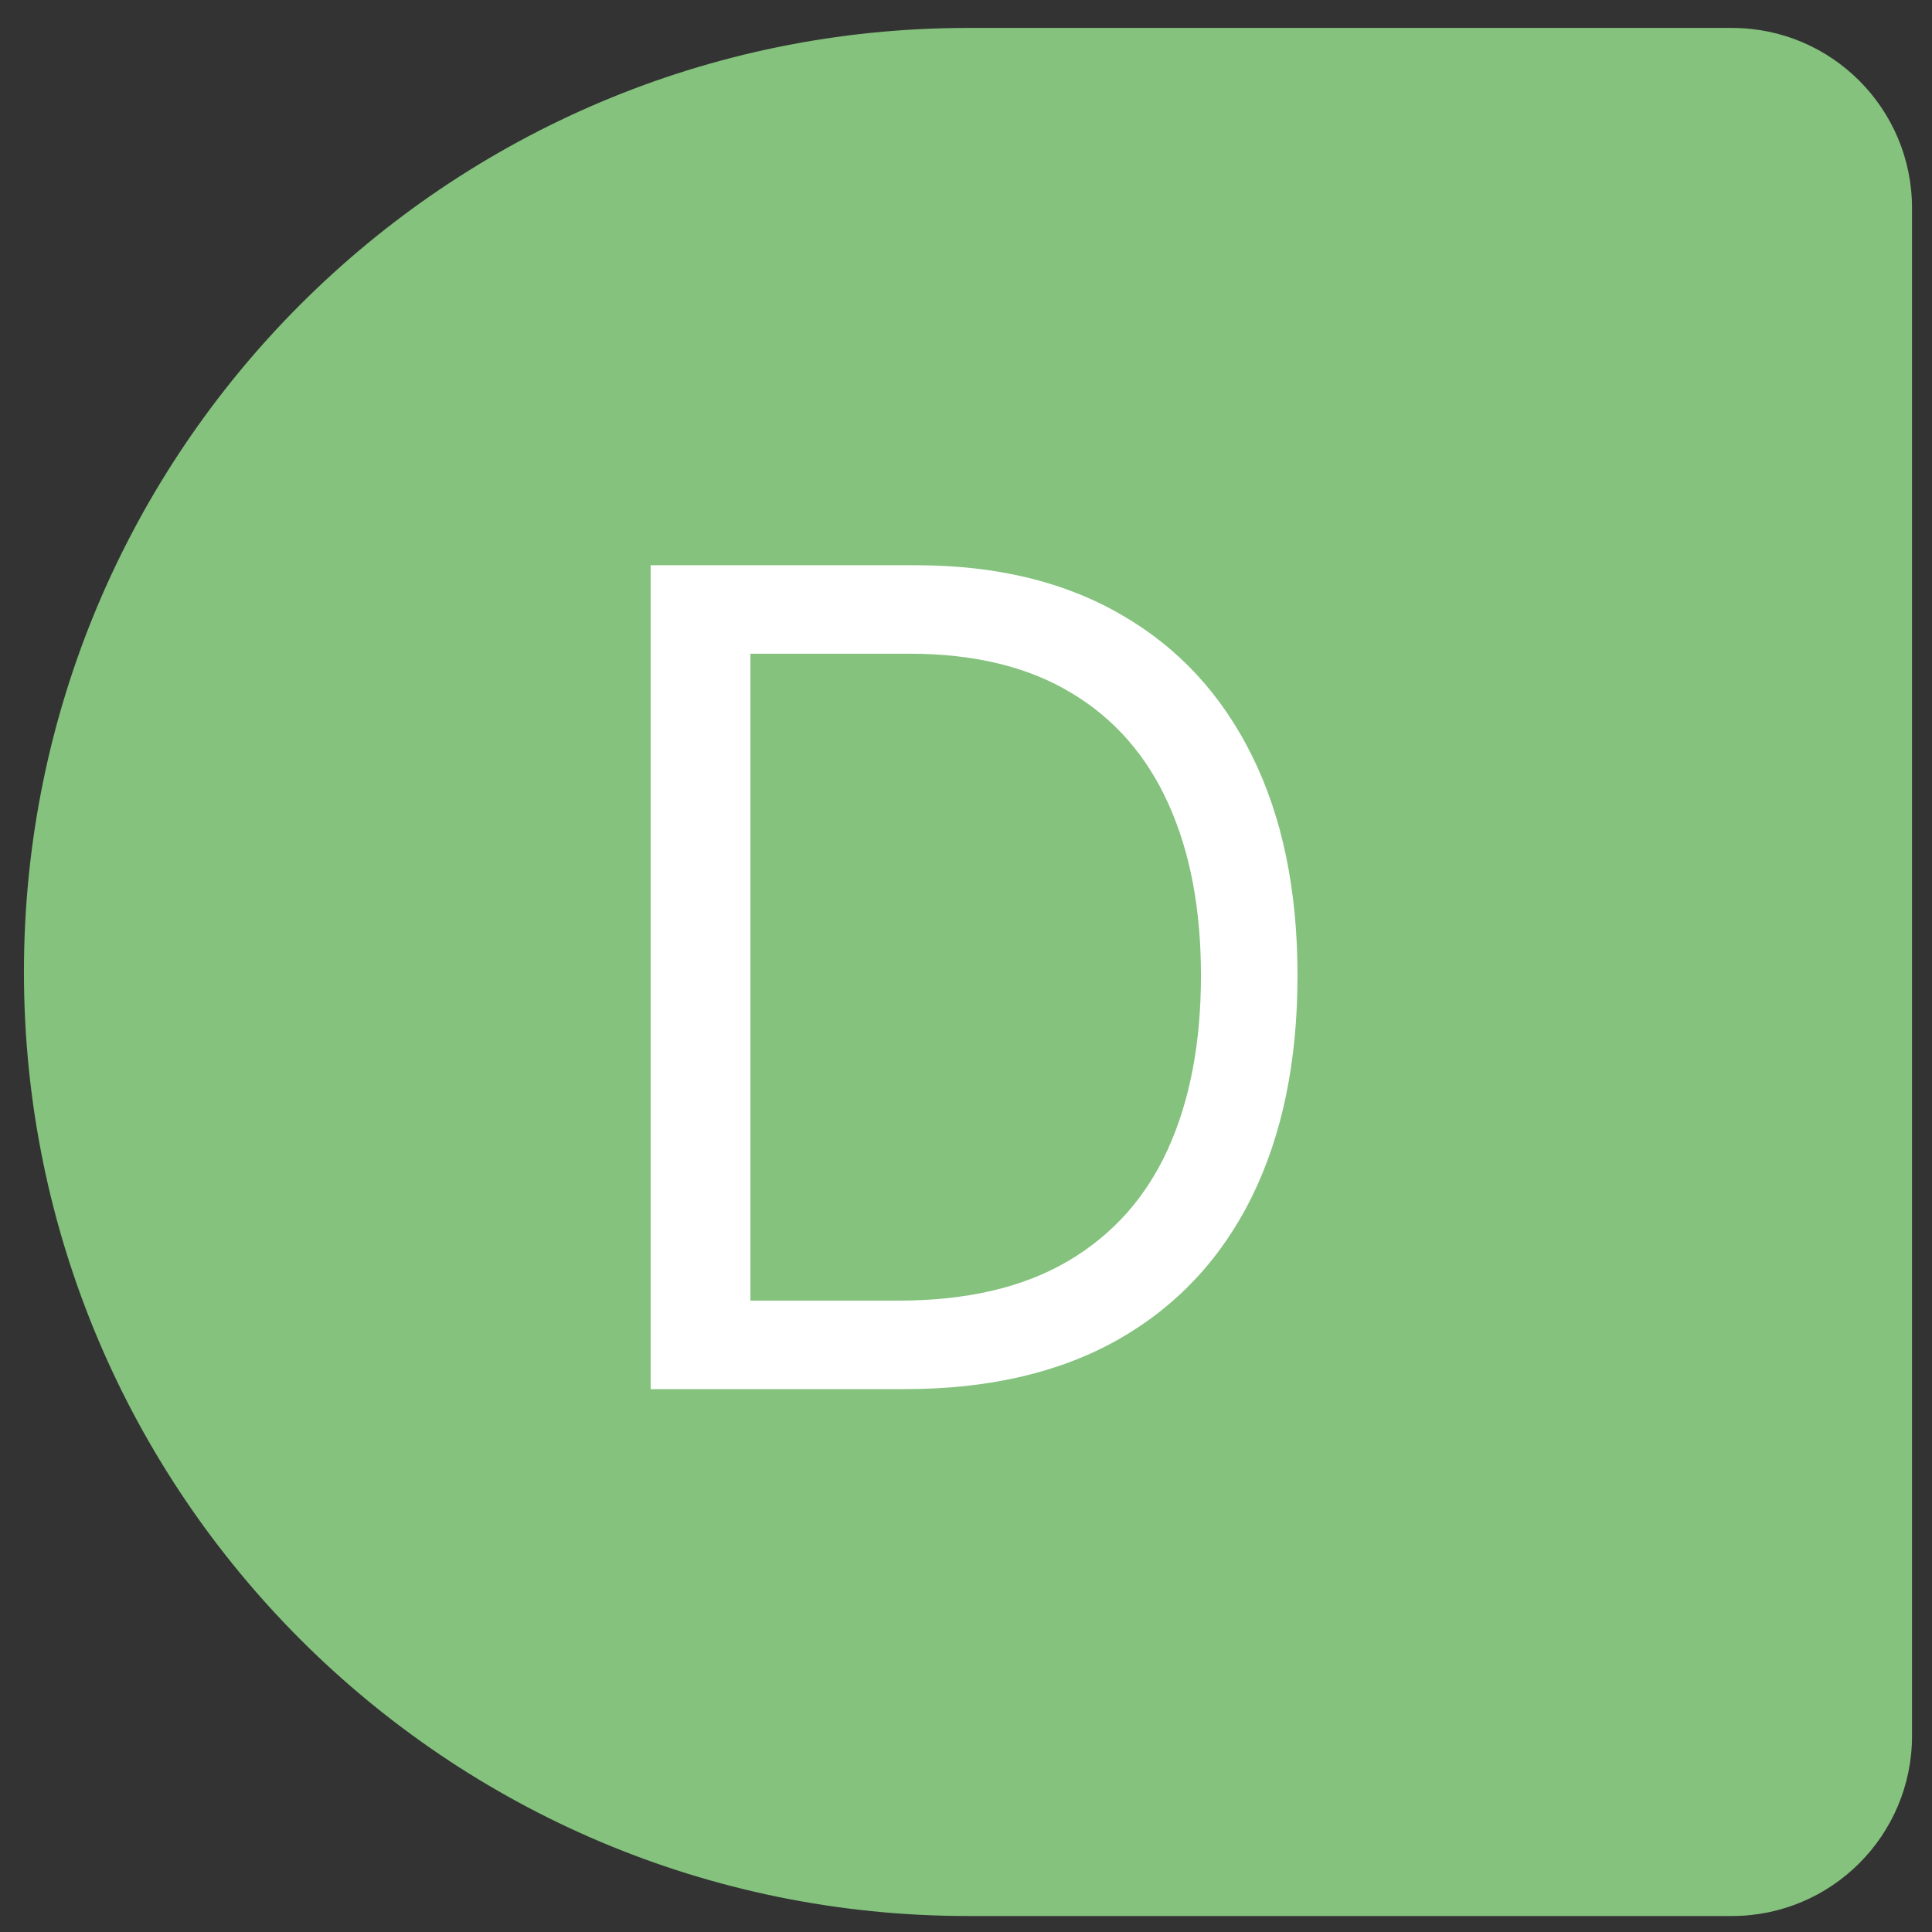 <svg width="44" height="44" viewBox="0 0 44 44" fill="none" xmlns="http://www.w3.org/2000/svg">
<rect x="0" y="0" width="44" height="44" fill="#333333" stroke="none"/>
<path d="M0.545 22.136C0.545 10.262 10.171 0.636 22.046 0.636H39.443C41.709 0.636 43.545 2.473 43.545 4.739V39.534C43.545 41.8 41.709 43.636 39.443 43.636H22.046C10.171 43.636 0.545 34.011 0.545 22.136Z" fill="#84C27D"/>
<path d="M20.608 31.636H14.818V12.873H20.864C22.685 12.873 24.242 13.248 25.537 14C26.832 14.745 27.825 15.817 28.515 17.215C29.205 18.608 29.55 20.276 29.55 22.218C29.55 24.172 29.202 25.855 28.506 27.266C27.809 28.671 26.795 29.752 25.464 30.509C24.132 31.261 22.514 31.636 20.608 31.636ZM17.09 29.621H20.461C22.013 29.621 23.299 29.321 24.319 28.723C25.339 28.124 26.099 27.272 26.6 26.167C27.101 25.061 27.351 23.745 27.351 22.218C27.351 20.703 27.104 19.399 26.609 18.306C26.114 17.206 25.375 16.363 24.392 15.777C23.409 15.185 22.184 14.888 20.718 14.888H17.09V29.621Z" fill="white"/>
</svg>
